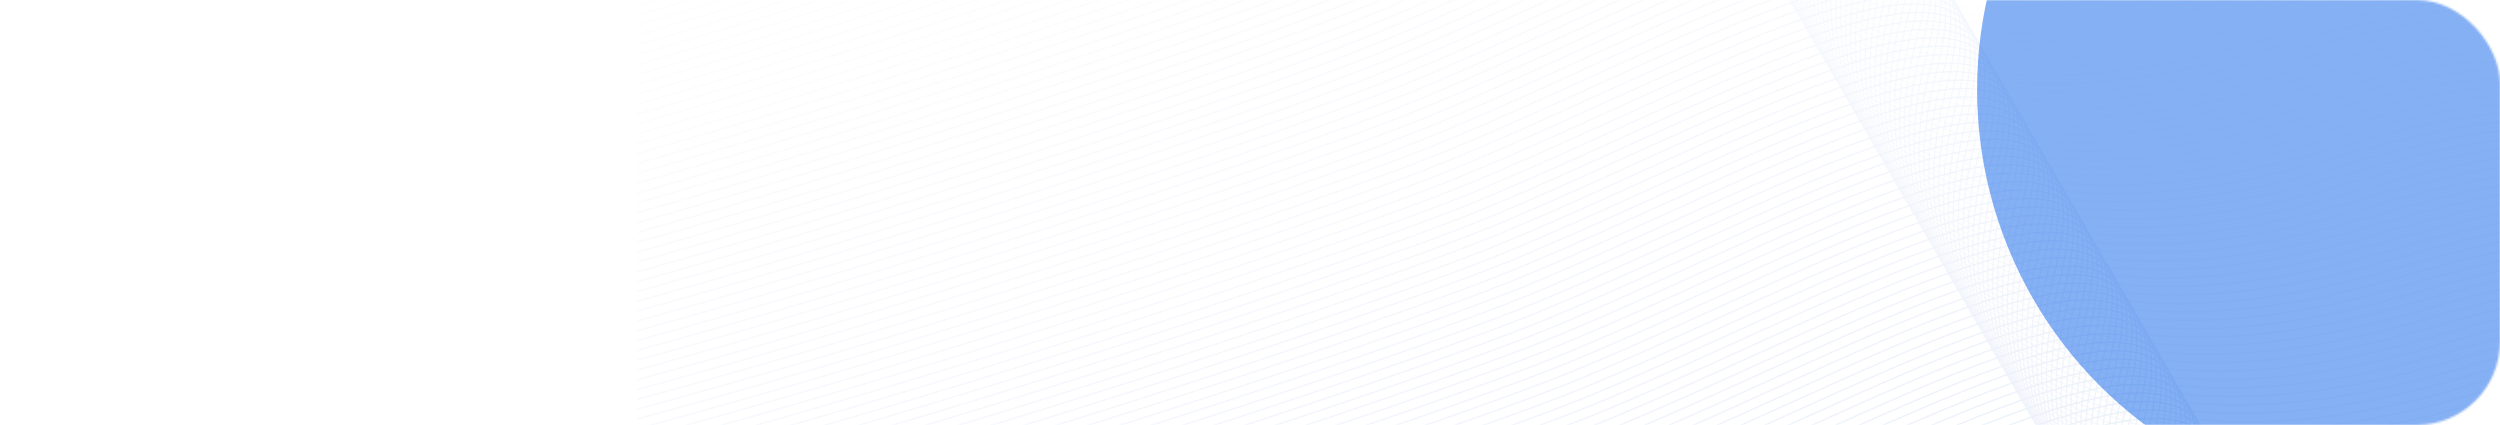 <?xml version="1.0" encoding="UTF-8"?> <svg xmlns="http://www.w3.org/2000/svg" width="1200" height="204" viewBox="0 0 1200 204" fill="none"> <mask id="mask0_176_179" style="mask-type:alpha" maskUnits="userSpaceOnUse" x="0" y="0" width="1200" height="204"> <rect width="1200" height="204" rx="40" fill="#221E2B"></rect> </mask> <g mask="url(#mask0_176_179)"> <mask id="mask1_176_179" style="mask-type:luminance" maskUnits="userSpaceOnUse" x="306" y="-58" width="1459" height="658"> <path d="M306 -57.249H1764.91V599.713H306V-57.249Z" fill="white"></path> </mask> <g mask="url(#mask1_176_179)"> <g opacity="0.1"> <path opacity="0.01" d="M1886.3 -96.467C1767.03 -22.394 1546.6 98.834 1619.15 -8.858C1709.85 -143.471 1268.35 -44.224 1163.44 -130.241C1058.53 -216.257 1116.84 -274.249 941.437 -223.132C766.034 -172.016 659.296 -252.226 691.912 -374.847C724.53 -497.467 579.306 -408.274 448.891 -354.329C318.475 -300.384 -643.103 7.627 -93.043 -335.33" stroke="#FEFEFF" stroke-width="0.67"></path> <path opacity="0.013" d="M1888.65 -92.409C1769.37 -18.335 1548.94 102.893 1621.5 -4.799C1712.2 -139.412 1270.7 -40.166 1165.79 -126.183C1060.88 -212.2 1119.19 -270.19 943.787 -219.074C768.384 -167.957 661.646 -248.167 694.263 -370.788C726.879 -493.409 581.655 -404.215 451.239 -350.27C320.825 -296.325 -640.753 11.686 -90.692 -331.272" stroke="#FCFDFE" stroke-width="0.67"></path> <path opacity="0.019" d="M1891.01 -88.349C1771.73 -14.276 1551.3 106.951 1623.86 -0.74C1714.55 -135.352 1273.06 -36.106 1168.15 -122.123C1063.24 -208.14 1121.55 -266.131 946.144 -215.014C770.741 -163.897 664.003 -244.108 696.621 -366.728C729.237 -489.349 584.014 -400.156 453.598 -346.211C323.182 -292.265 -638.396 15.745 -88.335 -327.212" stroke="#FBFCFE" stroke-width="0.67"></path> <path opacity="0.025" d="M1893.36 -84.291C1774.07 -10.216 1553.64 111.011 1626.19 3.319C1716.89 -131.294 1275.4 -32.048 1170.49 -118.065C1065.58 -204.08 1123.89 -262.072 948.486 -210.955C773.082 -159.839 666.345 -240.049 698.961 -362.67C731.579 -485.291 586.355 -396.097 455.939 -342.152C325.524 -288.207 -636.054 19.804 -85.994 -323.154" stroke="#FAFBFE" stroke-width="0.67"></path> <path opacity="0.031" d="M1895.7 -80.233C1776.42 -6.158 1555.99 115.068 1628.55 7.377C1719.25 -127.235 1277.75 -27.989 1172.84 -114.006C1067.93 -200.023 1126.24 -258.013 950.836 -206.897C775.432 -155.78 668.695 -235.992 701.311 -358.611C733.927 -481.232 588.704 -392.038 458.288 -338.093C327.874 -284.148 -633.704 23.862 -83.644 -319.096" stroke="#F9FAFD" stroke-width="0.67"></path> <path opacity="0.038" d="M1898.06 -76.172C1778.78 -2.098 1558.35 119.129 1630.91 11.438C1721.61 -123.175 1280.1 -23.929 1175.2 -109.946C1070.29 -195.963 1128.6 -253.953 953.195 -202.837C777.79 -151.72 671.052 -231.93 703.67 -354.551C736.286 -477.172 591.063 -387.978 460.647 -334.033C330.231 -280.088 -631.345 27.922 -81.285 -315.035" stroke="#F7F9FD" stroke-width="0.67"></path> <path opacity="0.044" d="M1900.41 -72.115C1781.12 1.96 1560.69 123.187 1633.24 15.496C1723.94 -119.118 1282.45 -19.87 1177.54 -105.887C1072.63 -191.904 1130.94 -249.895 955.535 -198.778C780.132 -147.662 673.394 -227.873 706.01 -350.493C738.628 -473.113 593.404 -383.92 462.989 -329.975C332.573 -276.03 -629.005 31.981 -78.945 -310.978" stroke="#F6F8FD" stroke-width="0.67"></path> <path opacity="0.05" d="M1902.77 -68.055C1783.48 6.02 1563.05 127.246 1635.6 19.556C1726.3 -115.057 1284.81 -15.811 1179.9 -101.828C1074.99 -187.845 1133.3 -245.835 957.894 -194.719C782.49 -143.602 675.753 -223.813 708.369 -346.433C740.985 -469.054 595.763 -379.86 465.346 -325.915C334.931 -271.97 -626.646 36.041 -76.586 -306.918" stroke="#F5F7FC" stroke-width="0.67"></path> <path opacity="0.057" d="M1905.11 -63.995C1785.82 10.08 1565.39 131.306 1637.95 23.615C1728.64 -110.999 1287.16 -11.751 1182.25 -97.768C1077.34 -183.785 1135.65 -241.775 960.244 -190.659C784.839 -139.542 678.101 -219.754 710.719 -342.374C743.335 -464.994 598.112 -375.802 467.696 -321.857C337.28 -267.911 -624.296 40.1 -74.236 -302.858" stroke="#F4F6FC" stroke-width="0.67"></path> <path opacity="0.063" d="M1907.46 -59.937C1788.18 14.138 1567.75 135.365 1640.31 27.674C1731 -106.94 1289.5 -7.693 1184.6 -93.71C1079.69 -179.727 1138 -237.717 962.592 -186.6C787.189 -135.484 680.451 -215.695 713.067 -338.315C745.685 -460.936 600.461 -371.742 470.046 -317.797C339.63 -263.852 -621.948 44.159 -71.887 -298.8" stroke="#F2F5FC" stroke-width="0.67"></path> <path opacity="0.069" d="M1909.82 -55.877C1790.53 18.198 1570.1 139.424 1642.65 31.734C1733.35 -102.88 1291.85 -3.633 1186.95 -89.651C1082.04 -175.667 1140.35 -233.657 964.943 -182.541C789.539 -131.425 682.801 -211.636 715.418 -334.256C748.034 -456.877 602.812 -367.683 472.396 -313.738C341.979 -259.793 -619.597 48.217 -69.537 -294.74" stroke="#F1F4FB" stroke-width="0.67"></path> <path opacity="0.075" d="M1912.16 -51.818C1792.87 22.257 1572.44 143.483 1645 35.792C1735.7 -98.822 1294.2 0.426 1189.3 -85.591C1084.39 -171.609 1142.7 -229.598 967.293 -178.483C791.889 -127.367 685.152 -207.578 717.768 -330.199C750.384 -452.818 605.161 -363.626 474.745 -309.681C344.331 -255.733 -617.248 52.277 -67.187 -290.681" stroke="#F0F3FB" stroke-width="0.67"></path> <path opacity="0.082" d="M1914.51 -47.76C1795.23 26.315 1574.79 147.541 1647.35 39.851C1738.04 -94.763 1296.55 4.483 1191.65 -81.534C1086.74 -167.55 1145.05 -225.54 969.642 -174.425C794.238 -123.308 687.5 -203.518 720.118 -326.139C752.734 -448.76 607.511 -359.566 477.095 -305.621C346.679 -251.676 -614.897 56.334 -64.838 -286.623" stroke="#EEF2FB" stroke-width="0.67"></path> <path opacity="0.088" d="M1916.87 -43.7C1797.58 30.375 1577.15 151.602 1649.71 43.911C1740.4 -90.703 1298.91 8.544 1194.01 -77.474C1089.1 -163.49 1147.4 -221.48 972 -170.363C796.597 -119.248 689.859 -199.458 722.475 -322.079C755.093 -444.7 609.869 -355.506 479.454 -301.561C349.038 -247.616 -612.54 60.396 -62.48 -282.563" stroke="#EDF1FA" stroke-width="0.67"></path> <path opacity="0.094" d="M1919.22 -39.641C1799.94 34.434 1579.51 155.66 1652.06 47.969C1742.76 -86.644 1301.26 12.603 1196.35 -73.415C1091.45 -159.431 1149.75 -217.421 974.35 -166.306C798.947 -115.189 692.209 -195.4 724.825 -318.02C757.442 -440.641 612.218 -351.448 481.802 -297.503C351.388 -243.557 -610.19 64.453 -60.129 -278.504" stroke="#ECF0FA" stroke-width="0.67"></path> <path opacity="0.101" d="M1921.57 -35.582C1802.28 38.493 1581.85 159.72 1654.41 52.029C1745.11 -82.585 1303.61 16.661 1198.7 -69.356C1093.8 -155.371 1152.1 -213.362 976.699 -162.246C801.295 -111.13 694.558 -191.34 727.175 -313.961C759.792 -436.582 614.568 -347.388 484.152 -293.443C353.737 -239.498 -607.84 68.513 -57.781 -274.445" stroke="#EBF0FA" stroke-width="0.67"></path> <path opacity="0.107" d="M1923.92 -31.523C1804.63 42.552 1584.2 163.778 1656.76 56.086C1747.45 -78.526 1305.96 20.72 1201.05 -65.297C1096.15 -151.313 1154.45 -209.304 979.049 -158.188C803.646 -107.071 696.908 -187.282 729.524 -309.902C762.142 -432.523 616.918 -343.329 486.503 -289.384C356.087 -235.439 -605.491 72.571 -55.431 -270.386" stroke="#E9EFF9" stroke-width="0.67"></path> <path opacity="0.113" d="M1926.27 -27.463C1806.99 46.61 1586.56 167.838 1659.12 60.146C1749.8 -74.467 1308.31 24.78 1203.4 -61.237C1098.5 -147.254 1156.8 -205.245 981.399 -154.128C805.996 -103.012 699.258 -183.222 731.874 -305.843C764.491 -428.463 619.268 -339.27 488.851 -285.325C358.437 -231.38 -603.141 76.631 -53.081 -266.326" stroke="#E8EEF9" stroke-width="0.67"></path> <path opacity="0.119" d="M1928.61 -23.404C1809.33 50.67 1588.91 171.897 1661.46 64.206C1752.16 -70.408 1310.66 28.839 1205.75 -57.176C1100.85 -143.193 1159.15 -201.184 983.749 -150.067C808.344 -98.951 701.607 -179.162 734.225 -301.782C766.841 -424.402 621.617 -335.209 491.202 -281.264C360.786 -227.319 -600.791 80.692 -50.73 -262.267" stroke="#E7EDF9" stroke-width="0.67"></path> <path opacity="0.126" d="M1930.97 -19.345C1811.68 54.729 1591.25 175.955 1663.81 68.265C1754.5 -66.348 1313.01 32.898 1208.1 -53.119C1103.19 -139.136 1161.5 -197.126 986.098 -146.01C810.694 -94.893 703.957 -175.103 736.574 -297.724C769.191 -420.345 623.967 -331.151 493.551 -277.206C363.136 -223.261 -598.442 84.749 -48.382 -258.208" stroke="#E5ECF8" stroke-width="0.67"></path> <path opacity="0.132" d="M1933.33 -15.286C1814.04 58.787 1593.61 180.014 1666.17 72.323C1756.86 -62.289 1315.37 36.957 1210.46 -49.06C1105.55 -135.077 1163.86 -193.068 988.456 -141.951C813.053 -90.835 706.315 -171.046 738.932 -293.665C771.548 -416.286 626.326 -327.093 495.91 -273.148C365.493 -219.202 -596.083 88.808 -46.023 -254.15" stroke="#E4EBF8" stroke-width="0.67"></path> <path opacity="0.138" d="M1935.68 -11.228C1816.39 62.846 1595.96 184.074 1668.51 76.382C1759.21 -58.231 1317.72 41.015 1212.81 -45.002C1107.9 -131.017 1166.21 -189.009 990.807 -137.892C815.403 -86.776 708.666 -166.986 741.282 -289.607C773.898 -412.228 628.675 -323.034 498.259 -269.089C367.845 -215.144 -593.733 92.867 -43.673 -250.091" stroke="#E3EAF8" stroke-width="0.67"></path> <path opacity="0.145" d="M1938.01 -7.169C1818.73 66.906 1598.3 188.132 1670.86 80.441C1761.56 -54.172 1320.06 45.075 1215.15 -40.942C1110.24 -126.96 1168.55 -184.949 993.147 -133.834C817.744 -82.716 711.006 -162.928 743.624 -285.547C776.24 -408.168 631.016 -318.974 500.601 -265.029C370.185 -211.084 -591.392 96.926 -41.333 -246.032" stroke="#E2E9F7" stroke-width="0.67"></path> <path opacity="0.151" d="M1940.37 -3.111C1821.09 70.964 1600.66 192.191 1673.22 84.5C1763.91 -50.113 1322.42 49.134 1217.51 -36.883C1112.6 -122.9 1170.91 -180.891 995.506 -129.774C820.102 -78.658 713.364 -158.868 745.981 -281.489C778.598 -404.109 633.375 -314.916 502.959 -260.971C372.543 -207.026 -589.035 100.985 -38.974 -241.974" stroke="#E0E8F7" stroke-width="0.67"></path> <path opacity="0.157" d="M1942.73 0.949C1823.44 75.024 1603.01 196.25 1675.56 88.56C1766.26 -46.054 1324.77 53.193 1219.86 -32.824C1114.95 -118.841 1173.26 -176.832 997.856 -125.715C822.452 -74.598 715.714 -154.809 748.331 -277.43C780.947 -400.05 635.724 -310.857 505.308 -256.911C374.893 -202.966 -586.685 105.045 -36.624 -237.914" stroke="#DFE7F7" stroke-width="0.67"></path> <path opacity="0.164" d="M1945.06 5.009C1825.78 79.084 1605.35 200.31 1677.91 92.619C1768.61 -41.995 1327.11 57.253 1222.2 -28.764C1117.29 -114.781 1175.6 -172.773 1000.2 -121.655C824.792 -70.538 718.055 -150.75 750.672 -273.371C783.289 -395.99 638.065 -306.798 507.649 -252.853C377.234 -198.908 -584.343 109.104 -34.283 -233.854" stroke="#DEE6F6" stroke-width="0.67"></path> <path opacity="0.17" d="M1947.43 9.067C1828.14 83.142 1607.71 204.369 1680.27 96.678C1770.97 -37.936 1329.47 61.312 1224.57 -24.706C1119.66 -110.723 1177.97 -168.714 1002.56 -117.596C827.159 -66.48 720.422 -146.691 753.038 -269.312C785.656 -391.932 640.432 -302.739 510.017 -248.794C379.601 -194.849 -581.977 113.163 -31.917 -229.796" stroke="#DDE5F6" stroke-width="0.67"></path> <path opacity="0.176" d="M1949.78 13.126C1830.5 87.201 1610.07 208.427 1682.63 100.736C1773.32 -33.877 1331.82 65.369 1226.92 -20.647C1122.01 -106.664 1180.32 -164.655 1004.91 -113.538C829.509 -62.421 722.772 -142.633 755.388 -265.253C788.005 -387.873 642.782 -298.681 512.365 -244.734C381.951 -190.789 -579.627 117.221 -29.567 -225.737" stroke="#DBE4F6" stroke-width="0.67"></path> <path opacity="0.182" d="M1952.13 17.185C1832.84 91.26 1612.41 212.486 1684.96 104.795C1775.66 -29.819 1334.17 69.428 1229.26 -16.589C1124.35 -102.605 1182.66 -160.595 1007.25 -109.479C831.85 -58.364 725.112 -138.574 757.73 -261.196C790.346 -383.816 645.123 -294.623 514.707 -240.678C384.291 -186.731 -577.286 121.279 -27.225 -221.678" stroke="#DAE3F6" stroke-width="0.67"></path> <path opacity="0.189" d="M1954.48 21.245C1835.19 95.319 1614.76 216.546 1687.32 108.855C1778.02 -25.759 1336.52 73.487 1231.62 -12.528C1126.71 -98.546 1185.02 -156.537 1009.61 -105.419C834.208 -54.303 727.471 -134.515 760.087 -257.136C792.705 -379.756 647.481 -290.563 517.065 -236.618C386.65 -182.673 -574.928 125.339 -24.868 -217.62" stroke="#D9E2F5" stroke-width="0.67"></path> <path opacity="0.195" d="M1956.83 25.304C1837.54 99.379 1617.11 220.605 1689.67 112.914C1780.36 -21.699 1338.87 77.547 1233.97 -8.47C1129.06 -94.486 1187.37 -152.477 1011.96 -101.361C836.558 -50.244 729.821 -130.454 762.437 -253.075C795.054 -375.696 649.831 -286.502 519.414 -232.557C389 -178.612 -572.578 129.398 -22.518 -213.559" stroke="#D7E1F5" stroke-width="0.67"></path> <path opacity="0.201" d="M1959.18 29.363C1839.9 103.438 1619.47 224.664 1692.03 116.973C1782.72 -17.641 1341.22 81.606 1236.32 -4.411C1131.41 -90.427 1189.72 -148.417 1014.31 -97.302C838.908 -46.186 732.171 -126.396 764.787 -249.017C797.403 -371.637 652.18 -282.444 521.764 -228.499C391.35 -174.554 -570.228 133.457 -20.168 -209.5" stroke="#D6E0F5" stroke-width="0.67"></path> <path opacity="0.208" d="M1961.54 33.422C1842.25 107.496 1621.82 228.724 1694.37 121.032C1785.07 -13.581 1343.57 85.665 1238.67 -0.352C1133.76 -86.369 1192.07 -144.359 1016.66 -93.243C841.257 -42.126 734.52 -122.336 767.136 -244.957C799.754 -367.578 654.53 -278.384 524.114 -224.439C393.699 -170.494 -567.879 137.517 -17.819 -205.441" stroke="#D5DFF4" stroke-width="0.67"></path> <path opacity="0.214" d="M1963.89 37.481C1844.6 111.556 1624.17 232.782 1696.73 125.092C1787.43 -9.522 1345.93 89.724 1241.02 3.707C1136.12 -82.309 1194.42 -140.299 1019.02 -89.184C843.616 -38.067 736.878 -118.278 769.495 -240.898C802.111 -363.519 656.889 -274.326 526.473 -220.38C396.056 -166.435 -565.521 141.575 -15.46 -201.382" stroke="#D4DEF4" stroke-width="0.67"></path> <path opacity="0.22" d="M1966.24 41.54C1846.95 115.615 1626.52 236.841 1699.08 129.15C1789.77 -5.464 1348.28 93.784 1243.37 7.767C1138.47 -78.25 1196.77 -136.24 1021.37 -85.124C845.966 -34.007 739.229 -114.219 771.845 -236.838C804.461 -359.459 659.238 -270.265 528.822 -216.32C398.407 -162.377 -563.171 145.635 -13.11 -197.323" stroke="#D2DDF4" stroke-width="0.67"></path> <path opacity="0.226" d="M1968.58 45.599C1849.3 119.673 1628.87 240.901 1701.42 133.209C1792.12 -1.404 1350.62 97.843 1245.72 11.826C1140.81 -74.192 1199.11 -132.182 1023.71 -81.065C848.306 -29.949 741.569 -110.159 774.186 -232.78C806.803 -355.4 661.579 -266.207 531.163 -212.262C400.748 -158.317 -560.829 149.694 -10.768 -193.263" stroke="#D1DCF3" stroke-width="0.67"></path> <path opacity="0.233" d="M1970.93 49.658C1851.66 123.732 1631.23 244.958 1703.78 137.268C1794.48 2.655 1352.98 101.901 1248.07 15.884C1143.17 -70.133 1201.47 -128.123 1026.07 -77.007C850.665 -25.89 743.927 -106.1 776.544 -228.721C809.161 -351.342 663.938 -262.148 533.522 -208.203C403.106 -154.259 -558.472 153.752 -8.411 -189.205" stroke="#D0DBF3" stroke-width="0.67"></path> <path opacity="0.239" d="M1973.29 53.716C1854 127.791 1633.57 249.018 1706.13 141.327C1796.82 6.713 1355.33 105.961 1250.42 19.944C1145.52 -66.073 1203.82 -124.064 1028.42 -72.947C853.015 -21.831 746.277 -102.042 778.894 -224.662C811.51 -347.282 666.286 -258.089 535.871 -204.144C405.456 -150.2 -556.121 157.812 -6.061 -185.146" stroke="#CEDAF3" stroke-width="0.67"></path> <path opacity="0.245" d="M1975.63 57.775C1856.35 131.85 1635.92 253.076 1708.47 145.386C1799.17 10.772 1357.67 110.019 1252.76 24.002C1147.86 -62.015 1206.16 -120.005 1030.76 -68.888C855.355 -17.772 748.618 -97.982 781.235 -220.603C813.852 -343.224 668.628 -254.03 538.212 -200.085C407.796 -146.141 -553.78 161.871 -3.72 -181.088" stroke="#CDD9F2" stroke-width="0.67"></path> <path opacity="0.252" d="M1977.99 61.835C1858.71 135.909 1638.28 257.136 1710.83 149.445C1801.53 14.831 1360.03 114.079 1255.12 28.062C1150.21 -57.955 1208.52 -115.945 1033.12 -64.829C857.714 -13.712 750.976 -93.924 783.593 -216.543C816.21 -339.164 670.987 -249.971 540.571 -196.025C410.155 -142.082 -551.423 165.93 -1.362 -177.028" stroke="#CCD8F2" stroke-width="0.67"></path> <path opacity="0.258" d="M1980.34 65.893C1861.07 139.968 1640.64 261.195 1713.19 153.504C1803.88 18.89 1362.39 118.136 1257.48 32.12C1152.57 -53.897 1210.88 -111.887 1035.48 -60.77C860.072 -9.654 753.335 -89.867 785.951 -212.485C818.568 -335.106 673.345 -245.912 542.928 -191.967C412.514 -138.023 -549.064 169.989 0.996 -172.97" stroke="#CBD7F2" stroke-width="0.67"></path> <path opacity="0.264" d="M1982.69 69.953C1863.4 144.028 1642.97 265.255 1715.53 157.564C1806.22 22.95 1364.73 122.196 1259.82 36.181C1154.91 -49.836 1213.22 -107.828 1037.82 -56.71C862.413 -5.594 755.676 -85.805 788.293 -208.426C820.909 -331.045 675.686 -241.853 545.27 -187.907C414.855 -133.963 -546.723 174.049 3.338 -168.91" stroke="#C9D6F1" stroke-width="0.67"></path> <path opacity="0.27" d="M1985.04 74.013C1865.75 148.088 1645.32 269.314 1717.87 161.624C1808.57 27.01 1367.08 126.256 1262.17 40.24C1157.26 -45.777 1215.57 -103.768 1040.17 -52.651C864.763 -1.534 758.025 -81.745 790.642 -204.366C823.259 -326.986 678.036 -237.793 547.62 -183.848C417.204 -129.902 -544.374 178.109 5.687 -164.85" stroke="#C8D5F1" stroke-width="0.67"></path> <path opacity="0.277" d="M1987.39 78.071C1868.1 152.146 1647.68 273.373 1720.23 165.682C1810.93 31.068 1369.44 130.314 1264.53 44.299C1159.62 -41.718 1217.93 -99.71 1042.52 -48.592C867.121 2.524 760.384 -77.688 793 -200.309C825.616 -322.929 680.394 -233.736 549.978 -179.791C419.561 -125.845 -542.015 182.167 8.045 -160.792" stroke="#C7D4F1" stroke-width="0.67"></path> <path opacity="0.283" d="M1989.73 82.131C1870.45 156.206 1650.02 277.433 1722.58 169.742C1813.27 35.128 1371.78 134.374 1266.87 48.357C1161.96 -37.659 1220.27 -95.649 1044.87 -44.534C869.463 6.583 762.725 -73.627 795.342 -196.248C827.958 -318.869 682.734 -229.675 552.319 -175.73C421.904 -121.785 -539.673 186.228 10.387 -156.73" stroke="#C6D3F0" stroke-width="0.67"></path> <path opacity="0.289" d="M1992.09 86.19C1872.81 160.265 1652.38 281.491 1724.94 173.8C1815.63 39.187 1374.14 138.433 1269.23 52.417C1164.32 -33.6 1222.63 -91.591 1047.22 -40.474C871.82 10.643 765.083 -69.569 797.7 -192.189C830.317 -314.809 685.093 -225.617 554.678 -171.672C424.262 -117.725 -537.316 190.287 12.744 -152.672" stroke="#C4D2F0" stroke-width="0.67"></path> <path opacity="0.296" d="M1994.45 90.25C1875.16 164.325 1654.73 285.551 1727.28 177.861C1817.98 43.247 1376.49 142.493 1271.58 56.476C1166.67 -29.54 1224.98 -87.53 1049.57 -36.415C874.17 14.702 767.433 -65.509 800.049 -188.129C832.667 -310.75 687.443 -221.557 557.027 -167.611C426.611 -113.666 -534.966 194.344 15.094 -148.613" stroke="#C3D1F0" stroke-width="0.67"></path> <path opacity="0.302" d="M1996.8 94.309C1877.51 168.384 1657.09 289.611 1729.64 181.919C1820.34 47.306 1378.84 146.552 1273.94 60.535C1169.03 -25.482 1227.34 -83.472 1051.93 -32.355C876.529 18.761 769.791 -61.449 802.408 -184.07C835.024 -306.69 689.801 -217.497 559.385 -163.552C428.969 -109.607 -532.607 198.404 17.453 -144.553" stroke="#C2D1EF" stroke-width="0.67"></path> <path opacity="0.308" d="M1999.14 98.368C1879.86 172.442 1659.43 293.669 1731.99 185.978C1822.68 51.365 1381.18 150.611 1276.28 64.594C1171.37 -21.423 1229.68 -79.413 1054.27 -28.297C878.869 22.82 772.132 -57.39 804.749 -180.011C837.366 -302.632 692.142 -213.438 561.726 -159.493C431.311 -105.548 -530.266 202.462 19.793 -140.495" stroke="#C0D0EF" stroke-width="0.67"></path> <path opacity="0.314" d="M2001.5 102.428C1882.21 176.501 1661.78 297.728 1734.33 190.037C1825.03 55.424 1383.53 154.671 1278.63 68.654C1173.72 -17.363 1232.03 -75.354 1056.62 -24.237C881.219 26.879 774.482 -53.331 807.098 -175.952C839.716 -298.572 694.492 -209.379 564.076 -155.434C433.661 -101.49 -527.917 206.521 22.143 -136.438" stroke="#BFCFEF" stroke-width="0.67"></path> <path opacity="0.321" d="M2003.86 106.486C1884.57 180.56 1664.14 301.786 1736.69 194.096C1827.39 59.482 1385.89 158.729 1280.99 72.712C1176.08 -13.305 1234.39 -71.295 1058.98 -20.178C883.578 30.938 776.84 -49.272 809.457 -171.893C842.073 -294.514 696.851 -205.32 566.434 -151.375C436.018 -97.431 -525.559 210.581 24.502 -132.378" stroke="#BECEEE" stroke-width="0.67"></path> <path opacity="0.327" d="M2006.19 110.545C1886.91 184.62 1666.47 305.846 1739.03 198.156C1829.72 63.542 1388.23 162.788 1283.33 76.771C1178.42 -9.245 1236.73 -67.235 1061.32 -16.119C885.918 34.996 779.181 -45.214 811.798 -167.834C844.415 -290.455 699.191 -201.262 568.775 -147.316C438.36 -93.37 -523.217 214.639 26.843 -128.318" stroke="#BDCDEE" stroke-width="0.67"></path> <path opacity="0.333" d="M2008.55 114.605C1889.27 188.679 1668.83 309.906 1741.39 202.214C1832.08 67.602 1390.59 166.848 1285.69 80.831C1180.78 -5.186 1239.08 -63.176 1063.68 -12.06C888.277 39.057 781.539 -41.154 814.156 -163.774C846.773 -286.395 701.55 -197.202 571.134 -143.256C440.718 -89.311 -520.86 218.699 29.201 -124.259" stroke="#BBCCEE" stroke-width="0.67"></path> <path opacity="0.34" d="M2010.9 118.663C1891.62 192.738 1671.19 313.965 1743.74 206.274C1834.44 71.66 1392.94 170.906 1288.03 84.889C1183.13 -1.126 1241.43 -59.118 1066.03 -8.001C890.627 43.115 783.889 -37.095 816.505 -159.716C849.122 -282.336 703.899 -193.143 573.484 -139.198C443.067 -85.253 -518.51 222.758 31.551 -120.199" stroke="#BACBED" stroke-width="0.67"></path> <path opacity="0.346" d="M2013.25 122.722C1893.96 196.797 1673.53 318.023 1746.09 210.333C1836.79 75.719 1395.29 174.966 1290.38 88.949C1185.48 2.932 1243.78 -55.058 1068.38 -3.942C892.977 47.175 786.239 -33.037 818.856 -155.656C851.472 -278.277 706.248 -189.083 575.833 -135.138C445.417 -81.194 -516.159 226.817 33.901 -116.141" stroke="#B9CAED" stroke-width="0.67"></path> <path opacity="0.352" d="M2015.6 126.781C1896.31 200.855 1675.88 322.083 1748.44 214.391C1839.13 79.778 1397.64 179.024 1292.73 93.007C1187.83 6.99 1246.13 -51 1070.73 0.117C895.326 51.234 788.588 -28.976 821.206 -151.597C853.822 -274.217 708.599 -185.024 578.183 -131.079C447.767 -77.135 -513.811 230.876 36.25 -112.082" stroke="#B8C9ED" stroke-width="0.67"></path> <path opacity="0.358" d="M2017.95 130.84C1898.67 204.915 1678.24 326.141 1750.8 218.451C1841.49 83.837 1399.99 183.083 1295.08 97.067C1190.18 11.05 1248.48 -46.94 1073.08 4.176C897.676 55.293 790.938 -24.919 823.555 -147.538C856.172 -270.159 710.949 -180.965 580.533 -127.02C450.117 -73.076 -511.461 234.936 38.6 -108.023" stroke="#B6C8EC" stroke-width="0.67"></path> <path opacity="0.365" d="M2020.29 134.9C1901.02 208.973 1680.59 330.2 1753.14 222.509C1843.84 87.897 1402.34 187.143 1297.43 101.126C1192.53 15.109 1250.83 -42.882 1075.43 8.235C900.026 59.352 793.288 -20.86 825.905 -143.479C858.521 -266.1 713.297 -176.907 582.882 -122.962C452.466 -69.018 -509.111 238.994 40.95 -103.964" stroke="#B5C7EC" stroke-width="0.67"></path> <path opacity="0.371" d="M2022.65 138.959C1903.37 213.034 1682.94 334.26 1755.5 226.57C1846.2 91.956 1404.7 191.202 1299.79 105.186C1194.88 19.169 1253.19 -38.822 1077.79 12.295C902.383 63.412 795.646 -16.8 828.263 -139.42C860.88 -262.04 715.656 -172.848 585.24 -118.901C454.825 -64.957 -506.752 243.054 43.309 -99.904" stroke="#B4C6EC" stroke-width="0.67"></path> <path opacity="0.377" d="M2025.01 143.017C1905.72 217.092 1685.29 338.319 1757.85 230.628C1848.54 96.014 1407.05 195.261 1302.14 109.244C1197.23 23.227 1255.54 -34.763 1080.14 16.354C904.733 67.47 797.996 -12.741 830.612 -135.361C863.23 -257.982 718.006 -168.788 587.59 -114.843C457.175 -60.899 -504.403 247.113 45.657 -95.846" stroke="#B2C5EB" stroke-width="0.67"></path> <path opacity="0.384" d="M2027.36 147.076C1908.07 221.151 1687.64 342.377 1760.19 234.687C1850.89 100.073 1409.4 199.319 1304.49 113.303C1199.58 27.286 1257.89 -30.704 1082.49 20.412C907.083 71.528 800.346 -8.683 832.962 -131.303C865.579 -253.924 720.355 -164.732 589.939 -110.785C459.524 -56.84 -502.053 251.17 48.007 -91.788" stroke="#B1C4EB" stroke-width="0.67"></path> <path opacity="0.39" d="M2029.7 151.135C1910.42 225.21 1690 346.437 1762.55 238.746C1853.25 104.132 1411.75 203.378 1306.84 117.362C1201.93 31.346 1260.24 -26.646 1084.84 24.472C909.432 75.588 802.695 -4.623 835.312 -127.243C867.929 -249.863 722.705 -160.671 592.289 -106.726C461.874 -52.779 -499.703 255.232 50.358 -87.726" stroke="#B0C3EB" stroke-width="0.67"></path> <path opacity="0.396" d="M2032.05 155.194C1912.77 229.269 1692.34 350.496 1764.9 242.805C1855.59 108.191 1414.1 207.437 1309.19 121.421C1204.28 35.404 1262.59 -22.587 1087.19 28.531C911.782 79.647 805.045 -0.564 837.661 -123.185C870.279 -245.805 725.055 -156.612 594.639 -102.667C464.224 -48.721 -497.354 259.29 52.706 -83.669" stroke="#AFC2EA" stroke-width="0.67"></path> <path opacity="0.403" d="M1767.24 246.864C1857.94 112.251 1416.45 211.497 1311.54 125.48C1206.63 39.464 1264.94 -18.526 1089.54 32.589C914.132 83.706 807.395 3.495 840.011 -119.125C872.627 -241.746 727.405 -152.553 596.988 -98.608C466.572 -44.662 -495.004 263.348 55.056 -79.609" stroke="#ADC1EA" stroke-width="0.67"></path> <path opacity="0.409" d="M1769.59 250.925C1860.29 116.311 1418.8 215.557 1313.89 129.541C1208.98 43.524 1267.29 -14.467 1091.89 36.65C916.482 87.767 809.745 7.555 842.361 -115.065C874.977 -237.685 729.754 -148.493 599.338 -94.547C468.922 -40.602 -492.654 267.409 57.406 -75.549" stroke="#ACC0EA" stroke-width="0.67"></path> <path opacity="0.415" d="M1771.95 254.981C1862.65 120.369 1421.15 219.615 1316.25 133.598C1211.34 47.582 1269.65 -10.409 1094.24 40.707C918.84 91.824 812.102 11.614 844.72 -111.007C877.336 -233.628 732.113 -144.434 601.697 -90.489C471.281 -36.543 -490.297 271.466 59.764 -71.491" stroke="#ABBFE9" stroke-width="0.67"></path> <path opacity="0.421" d="M1774.31 259.043C1865 124.429 1423.5 223.675 1318.6 137.658C1213.69 51.642 1272 -6.348 1096.59 44.769C921.19 95.884 814.452 15.674 847.069 -106.947C879.685 -229.568 734.463 -140.374 604.047 -86.429C473.63 -32.484 -487.947 275.526 62.114 -67.431" stroke="#A9BEE9" stroke-width="0.67"></path> <path opacity="0.428" d="M1776.66 263.1C1867.35 128.487 1425.85 227.734 1320.95 141.717C1216.04 55.7 1274.35 -2.291 1098.94 48.826C923.54 99.942 816.802 19.732 849.419 -102.889C882.035 -225.509 736.811 -136.316 606.396 -82.371C475.98 -28.426 -485.597 279.585 64.464 -63.372" stroke="#A8BDE9" stroke-width="0.67"></path> <path opacity="0.434" d="M1779 267.16C1869.7 132.546 1428.2 231.792 1323.3 145.775C1218.39 59.759 1276.7 1.769 1101.29 52.884C925.889 104.001 819.151 23.791 851.769 -98.83C884.385 -221.451 739.161 -132.257 608.746 -78.312C478.33 -24.367 -483.247 283.644 66.814 -59.314" stroke="#A7BCE8" stroke-width="0.67"></path> <path opacity="0.44" d="M1781.35 271.218C1872.04 136.604 1430.55 235.852 1325.65 149.835C1220.74 63.818 1279.05 5.827 1103.64 56.944C928.239 108.061 821.501 27.849 854.118 -94.77C886.735 -217.391 741.512 -128.198 611.096 -74.252C480.68 -20.309 -480.898 287.703 69.163 -55.255" stroke="#A6BBE8" stroke-width="0.67"></path> <path opacity="0.447" d="M1783.69 275.277C1874.39 140.664 1432.9 239.91 1327.99 153.893C1223.08 67.876 1281.39 9.886 1105.98 61.003C930.58 112.119 823.843 31.909 856.459 -90.712C889.075 -213.333 743.853 -124.139 613.436 -70.194C483.02 -16.249 -478.556 291.762 71.504 -51.196" stroke="#A4BAE8" stroke-width="0.67"></path> <path opacity="0.453" d="M1786.05 279.337C1876.75 144.723 1435.25 243.97 1330.35 157.953C1225.44 71.936 1283.75 13.946 1108.34 65.063C932.938 116.179 826.2 35.968 858.818 -86.652C891.434 -209.273 746.21 -120.079 615.795 -66.134C485.379 -12.19 -476.198 295.822 73.863 -47.137" stroke="#A3B9E7" stroke-width="0.67"></path> <path opacity="0.459" d="M1788.41 283.395C1879.11 148.782 1437.61 248.029 1332.7 162.012C1227.8 75.995 1286.1 18.004 1110.7 69.121C935.296 120.237 828.558 40.027 861.175 -82.594C893.792 -205.214 748.569 -116.021 618.153 -62.076C487.737 -8.132 -473.84 299.88 76.22 -43.077" stroke="#A2B8E7" stroke-width="0.67"></path> <path opacity="0.465" d="M1790.76 287.455C1881.44 152.841 1439.95 252.089 1335.05 166.072C1230.14 80.055 1288.45 22.064 1113.04 73.181C937.638 124.297 830.9 44.086 863.517 -78.534C896.133 -201.154 750.911 -111.961 620.495 -58.016C490.078 -4.072 -471.499 303.94 78.562 -39.019" stroke="#A1B7E7" stroke-width="0.67"></path> <path opacity="0.472" d="M1793.1 291.514C1883.8 156.9 1442.31 256.147 1337.4 170.13C1232.5 84.113 1290.8 26.123 1115.4 77.239C939.995 128.356 833.259 48.145 865.875 -74.475C898.492 -197.096 753.268 -107.902 622.852 -53.957C492.437 -0.013 -469.14 307.997 80.92 -34.961" stroke="#9FB6E6" stroke-width="0.67"></path> <path opacity="0.478" d="M1795.46 295.572C1886.16 160.958 1444.66 260.205 1339.75 174.189C1234.85 88.172 1293.15 30.181 1117.75 81.298C942.346 132.415 835.608 52.203 868.225 -70.416C900.842 -193.037 755.619 -103.844 625.203 -49.898C494.787 4.045 -466.791 312.057 83.27 -30.901" stroke="#9EB5E6" stroke-width="0.67"></path> <path opacity="0.484" d="M1797.81 299.632C1888.5 165.018 1447.01 264.264 1342.1 178.249C1237.2 92.232 1295.5 34.24 1120.1 85.358C944.695 136.474 837.958 56.263 870.574 -66.358C903.192 -188.977 757.968 -99.784 627.552 -45.839C497.135 8.105 -464.441 316.117 85.619 -26.841" stroke="#9DB4E6" stroke-width="0.67"></path> <path opacity="0.491" d="M1800.16 303.691C1890.85 169.077 1449.36 268.323 1344.45 182.307C1239.55 96.29 1297.85 38.299 1122.45 89.416C947.046 140.533 840.308 60.321 872.924 -62.299C905.541 -184.919 760.317 -95.727 629.901 -41.78C499.486 12.164 -462.091 320.175 87.97 -22.783" stroke="#9BB3E5" stroke-width="0.67"></path> <path opacity="0.497" d="M1802.51 307.75C1893.21 173.136 1451.72 272.383 1346.81 186.367C1241.9 100.35 1300.21 42.358 1124.81 93.476C949.402 144.592 842.665 64.381 875.282 -58.24C907.899 -180.859 762.675 -91.667 632.259 -37.722C501.844 16.223 -459.734 324.235 90.326 -18.723" stroke="#9AB2E5" stroke-width="0.67"></path> <path opacity="0.503" d="M1804.87 311.809C1895.57 177.195 1454.07 276.441 1349.16 190.424C1244.25 104.408 1302.56 46.418 1127.16 97.535C951.753 148.65 845.015 68.44 877.632 -54.181C910.249 -176.802 765.026 -87.608 634.61 -33.663C504.194 20.282 -457.384 328.294 92.677 -14.665" stroke="#99B2E5" stroke-width="0.67"></path> <path opacity="0.509" d="M1807.21 315.869C1897.9 181.255 1456.41 280.501 1351.5 194.485C1246.59 108.468 1304.9 50.477 1129.5 101.595C954.094 152.711 847.356 72.5 879.973 -50.121C912.589 -172.742 767.367 -83.548 636.95 -29.603C506.534 24.343 -455.042 332.354 95.018 -10.605" stroke="#98B1E5" stroke-width="0.67"></path> <path opacity="0.516" d="M1809.57 319.928C1900.26 185.315 1458.77 284.561 1353.86 198.544C1248.95 112.528 1307.26 54.538 1131.86 105.653C956.451 156.769 849.714 76.559 882.331 -46.061C914.948 -168.682 769.724 -79.489 639.308 -25.544C508.893 28.402 -452.684 336.412 97.376 -6.545" stroke="#96B0E4" stroke-width="0.67"></path> <path opacity="0.522" d="M1811.91 323.987C1902.61 189.373 1461.12 288.619 1356.21 202.604C1251.3 116.587 1309.61 58.595 1134.21 109.713C958.802 160.828 852.064 80.618 884.681 -42.003C917.298 -164.624 772.075 -75.43 641.659 -21.485C511.243 32.46 -450.334 340.472 99.726 -2.487" stroke="#95AFE4" stroke-width="0.67"></path> <path opacity="0.528" d="M1814.26 328.044C1904.95 193.432 1463.46 292.678 1358.55 206.661C1253.64 120.645 1311.95 62.654 1136.55 113.77C961.143 164.887 854.406 84.677 887.022 -37.944C919.638 -160.565 774.416 -71.371 643.999 -17.426C513.583 36.519 -447.993 344.529 102.067 1.572" stroke="#94AEE4" stroke-width="0.67"></path> <path opacity="0.535" d="M1816.62 332.104C1907.31 197.49 1465.82 296.737 1360.91 210.72C1256 124.704 1314.31 66.713 1138.91 117.829C963.501 168.945 856.763 88.735 889.381 -33.886C921.997 -156.506 776.774 -67.313 646.358 -13.368C515.942 40.577 -445.635 348.588 104.426 5.631" stroke="#92ADE3" stroke-width="0.67"></path> <path opacity="0.541" d="M1818.98 336.163C1909.67 201.55 1468.17 300.796 1363.27 214.779C1258.36 128.762 1316.67 70.772 1141.26 121.888C965.859 173.005 859.122 92.795 891.738 -29.826C924.356 -152.447 779.132 -63.253 648.716 -9.308C518.301 44.636 -443.277 352.647 106.783 9.69" stroke="#91ACE3" stroke-width="0.67"></path> <path opacity="0.547" d="M1821.31 340.223C1912.01 205.61 1470.52 304.856 1365.61 218.839C1260.7 132.823 1319.01 74.832 1143.6 125.948C968.201 177.065 861.463 96.855 894.08 -25.766C926.696 -148.387 781.474 -59.193 651.058 -5.248C520.641 48.697 -440.936 356.708 109.125 13.75" stroke="#90ABE3" stroke-width="0.67"></path> <path opacity="0.553" d="M1823.67 344.281C1914.36 209.667 1472.87 308.915 1367.96 222.898C1263.05 136.881 1321.36 78.891 1145.95 130.007C970.55 181.124 863.814 100.912 896.43 -21.707C929.046 -144.328 783.823 -55.135 653.407 -1.19C522.991 52.754 -438.585 360.766 111.475 17.808" stroke="#8FAAE2" stroke-width="0.67"></path> <path opacity="0.56" d="M1826.03 348.341C1916.72 213.727 1475.22 312.973 1370.32 226.957C1265.41 140.94 1323.72 82.95 1148.31 134.067C972.908 185.183 866.17 104.972 898.788 -17.648C931.404 -140.269 786.181 -51.075 655.765 2.87C525.349 56.814 -436.229 364.824 113.832 21.866" stroke="#8DA9E2" stroke-width="0.67"></path> <path opacity="0.566" d="M1828.36 352.401C1919.06 217.787 1477.57 317.033 1372.66 231.017C1267.75 145 1326.06 87.01 1150.65 138.126C975.25 189.243 868.512 109.031 901.129 -13.589C933.746 -136.21 788.523 -47.017 658.107 6.93C527.691 60.874 -433.887 368.885 116.174 25.927" stroke="#8CA8E2" stroke-width="0.67"></path> <path opacity="0.572" d="M1830.72 356.459C1921.42 221.845 1479.92 321.093 1375.02 235.076C1270.11 149.059 1328.42 91.068 1153.01 142.185C977.609 193.301 870.871 113.09 903.488 -9.53C936.104 -132.15 790.88 -42.957 660.465 10.988C530.049 64.933 -431.528 372.944 118.533 29.985" stroke="#8BA7E1" stroke-width="0.67"></path> <path opacity="0.579" d="M1833.08 360.519C1923.77 225.905 1482.28 325.151 1377.37 239.135C1272.47 153.118 1330.77 95.128 1155.37 146.245C979.966 197.361 873.228 117.15 905.846 -5.471C938.462 -128.092 793.238 -38.898 662.823 15.047C532.407 68.992 -429.17 377.004 120.89 34.045" stroke="#8AA6E1" stroke-width="0.67"></path> <path opacity="0.585" d="M1835.42 364.578C1926.12 229.964 1484.63 329.21 1379.72 243.194C1274.82 157.177 1333.12 99.187 1157.72 150.303C982.316 201.42 875.578 121.208 908.194 -1.411C940.812 -124.032 795.588 -34.838 665.173 19.107C534.757 73.052 -426.821 381.063 123.24 38.104" stroke="#88A5E1" stroke-width="0.67"></path> <path opacity="0.591" d="M1837.77 368.637C1928.47 234.023 1486.97 333.27 1382.06 247.253C1277.16 161.237 1335.46 103.247 1160.06 154.363C984.657 205.478 877.92 125.268 910.536 2.648C943.153 -119.973 797.929 -30.78 667.513 23.165C537.098 77.112 -424.479 385.121 125.581 42.164" stroke="#87A4E0" stroke-width="0.67"></path> <path opacity="0.597" d="M1840.12 372.696C1930.81 238.082 1489.32 337.328 1384.41 251.311C1279.51 165.296 1337.81 107.305 1162.41 158.421C987.006 209.537 880.268 129.327 912.886 6.706C945.502 -115.915 800.279 -26.721 669.863 27.224C539.447 81.169 -422.129 389.181 127.931 46.222" stroke="#86A3E0" stroke-width="0.67"></path> <path opacity="0.604" d="M1842.48 376.756C1933.17 242.142 1491.68 341.388 1386.77 255.371C1281.87 169.355 1340.17 111.364 1164.77 162.48C989.365 213.597 882.627 133.386 915.244 10.766C947.861 -111.855 802.638 -22.662 672.222 31.284C541.806 85.229 -419.771 393.239 130.289 50.282" stroke="#84A2E0" stroke-width="0.67"></path> <path opacity="0.61" d="M1844.82 380.813C1935.52 246.2 1494.02 345.447 1389.11 259.43C1284.21 173.414 1342.51 115.422 1167.11 166.539C991.706 217.655 884.969 137.445 917.585 14.824C950.202 -107.796 804.979 -18.603 674.562 35.342C544.147 89.287 -417.43 397.298 132.63 54.341" stroke="#83A1DF" stroke-width="0.67"></path> <path opacity="0.616" d="M1847.18 384.874C1937.88 250.26 1496.38 349.506 1391.47 263.489C1286.56 177.473 1344.87 119.483 1169.47 170.598C994.064 221.715 887.326 141.505 919.944 18.884C952.56 -103.737 807.336 -14.543 676.921 39.402C546.505 93.347 -415.072 401.359 134.989 58.4" stroke="#82A0DF" stroke-width="0.67"></path> <path opacity="0.623" d="M1849.54 388.933C1940.24 254.32 1498.74 353.566 1393.83 267.549C1288.92 181.532 1347.23 123.542 1171.83 174.658C996.423 225.775 889.685 145.565 922.301 22.944C954.919 -99.677 809.695 -10.483 679.28 43.462C548.864 97.407 -412.714 405.417 137.347 62.459" stroke="#819FDF" stroke-width="0.67"></path> <path opacity="0.629" d="M1851.87 392.99C1942.57 258.377 1501.08 357.623 1396.17 271.606C1291.26 185.591 1349.57 127.599 1174.17 178.716C998.764 229.832 892.026 149.622 924.643 27.001C957.259 -95.62 812.036 -6.426 681.621 47.519C551.204 101.464 -410.373 409.475 139.688 66.517" stroke="#7F9EDE" stroke-width="0.67"></path> <path opacity="0.635" d="M1854.23 397.05C1944.93 262.436 1503.43 361.683 1398.52 275.666C1293.61 189.649 1351.92 131.659 1176.52 182.776C1001.11 233.892 894.376 153.681 926.992 31.061C959.609 -91.56 814.385 -2.366 683.969 51.579C553.554 105.524 -408.023 413.535 142.037 70.576" stroke="#7E9DDE" stroke-width="0.67"></path> <path opacity="0.642" d="M1856.58 401.108C1947.27 266.496 1505.78 365.742 1400.87 279.725C1295.96 193.708 1354.27 135.718 1178.87 186.834C1003.46 237.951 896.725 157.74 929.343 35.12C961.959 -87.501 816.735 1.693 686.32 55.638C555.904 109.583 -405.674 417.593 144.387 74.636" stroke="#7D9CDE" stroke-width="0.67"></path> <path opacity="0.648" d="M1858.92 405.168C1949.62 270.554 1508.13 369.8 1403.22 283.785C1298.31 197.768 1356.62 139.777 1181.22 190.894C1005.81 242.01 899.074 161.799 931.691 39.178C964.308 -83.442 819.085 5.751 688.669 59.697C558.252 113.642 -403.324 421.653 146.736 78.695" stroke="#7B9BDD" stroke-width="0.67"></path> <path opacity="0.654" d="M1861.27 409.228C1951.97 274.614 1510.48 373.862 1405.57 287.845C1300.66 201.828 1358.97 143.837 1183.57 194.954C1008.16 246.07 901.425 165.86 934.042 43.239C966.658 -79.381 821.434 9.812 691.019 63.757C560.603 117.702 -400.974 425.713 149.087 82.754" stroke="#7A9ADD" stroke-width="0.67"></path> <path opacity="0.66" d="M1863.63 413.286C1954.33 278.672 1512.83 377.919 1407.93 291.903C1303.02 205.886 1361.33 147.896 1185.92 199.012C1010.52 250.129 903.782 169.917 936.4 47.297C969.016 -75.324 823.793 13.869 693.377 67.814C562.961 121.761 -398.615 429.771 151.444 86.813" stroke="#7999DD" stroke-width="0.67"></path> <path opacity="0.667" d="M1865.99 417.346C1956.69 282.732 1515.19 381.979 1410.28 295.963C1305.37 209.946 1363.68 151.955 1188.27 203.072C1012.87 254.188 906.133 173.977 938.749 51.358C971.367 -71.263 826.143 17.93 695.728 71.875C565.312 125.821 -396.266 433.831 153.795 90.873" stroke="#7898DC" stroke-width="0.67"></path> <path opacity="0.673" d="M1868.34 421.405C1959.03 286.791 1517.54 386.037 1412.63 300.021C1307.72 214.004 1366.03 156.014 1190.62 207.13C1015.22 258.247 908.483 178.036 941.099 55.415C973.716 -67.206 828.492 21.989 698.076 75.934C567.661 129.879 -393.916 437.89 156.144 94.931" stroke="#7697DC" stroke-width="0.67"></path> <path opacity="0.679" d="M1870.68 425.463C1961.38 290.849 1519.89 390.095 1414.98 304.08C1310.07 218.063 1368.38 160.072 1192.97 211.189C1017.57 262.305 910.832 182.094 943.449 59.473C976.066 -63.148 830.842 26.046 700.426 79.991C570.011 133.937 -391.566 441.948 158.494 98.99" stroke="#7596DC" stroke-width="0.67"></path> <path opacity="0.686" d="M1873.03 429.523C1963.72 294.909 1522.23 394.156 1417.33 308.14C1312.42 222.123 1370.73 164.132 1195.32 215.249C1019.92 266.365 913.181 186.154 945.798 63.533C978.415 -59.087 833.192 30.106 702.776 84.051C572.36 137.996 -389.217 446.008 160.843 103.05" stroke="#7495DB" stroke-width="0.67"></path> <path opacity="0.692" d="M1875.39 433.582C1966.08 298.968 1524.58 398.214 1419.68 312.198C1314.77 226.181 1373.08 168.191 1197.67 219.308C1022.27 270.423 915.532 190.213 948.148 67.592C980.765 -55.029 835.542 34.165 705.125 88.11C574.71 142.055 -386.867 450.067 163.193 107.108" stroke="#7394DB" stroke-width="0.67"></path> <path opacity="0.698" d="M1877.75 437.641C1968.44 303.027 1526.94 402.274 1422.04 316.257C1317.13 230.241 1375.44 172.251 1200.03 223.366C1024.63 274.482 917.889 194.272 950.507 71.651C983.123 -50.969 837.9 38.224 707.484 92.169C577.068 146.114 -384.508 454.125 165.552 111.168" stroke="#7193DB" stroke-width="0.67"></path> <path opacity="0.704" d="M1880.09 441.7C1970.79 307.086 1529.3 406.332 1424.39 320.315C1319.48 234.299 1377.78 176.309 1202.38 227.424C1026.98 278.541 920.239 198.331 952.855 75.71C985.473 -46.911 840.249 42.283 709.834 96.228C579.418 150.173 -382.16 458.184 167.901 115.226" stroke="#7093DA" stroke-width="0.67"></path> <path opacity="0.711" d="M1882.44 445.76C1973.13 311.146 1531.64 410.392 1426.73 324.375C1321.83 238.359 1380.13 180.368 1204.73 231.484C1029.33 282.601 922.59 202.39 955.206 79.77C987.822 -42.851 842.6 46.342 712.184 100.288C581.767 154.233 -379.809 462.243 170.251 119.286" stroke="#6F92DA" stroke-width="0.67"></path> <path opacity="0.717" d="M1884.78 449.817C1975.48 315.204 1533.99 414.45 1429.08 328.433C1324.18 242.418 1382.48 184.426 1207.08 235.543C1031.68 286.659 924.939 206.449 957.555 83.828C990.172 -38.792 844.948 50.401 714.532 104.346C584.117 158.291 -377.46 466.302 172.6 123.344" stroke="#6D91DA" stroke-width="0.67"></path> <path opacity="0.723" d="M1887.14 453.877C1977.84 319.264 1536.34 418.511 1431.43 332.494C1326.53 246.476 1384.83 188.486 1209.43 239.603C1034.03 290.719 927.288 210.509 959.906 87.888C992.522 -34.733 847.298 54.461 716.883 108.406C586.467 162.351 -375.111 470.362 174.95 127.405" stroke="#6C90D9" stroke-width="0.67"></path> <path opacity="0.73" d="M1889.49 457.937C1980.19 323.323 1538.69 422.569 1433.78 336.552C1328.88 250.536 1387.18 192.545 1211.78 243.661C1036.38 294.778 929.639 214.568 962.255 91.947C994.873 -30.674 849.649 58.52 719.233 112.465C588.818 166.41 -372.76 474.42 177.3 131.463" stroke="#6B8FD9" stroke-width="0.67"></path> <path opacity="0.736" d="M1891.84 461.994C1982.53 327.381 1541.04 426.628 1436.13 340.611C1331.23 254.594 1389.53 196.603 1214.13 247.72C1038.73 298.836 931.988 218.626 964.605 96.005C997.221 -26.615 851.997 62.578 721.582 116.523C591.166 170.468 -370.411 478.479 179.65 135.521" stroke="#6A8ED9" stroke-width="0.67"></path> <path opacity="0.742" d="M1894.19 466.054C1984.89 331.441 1543.4 430.687 1438.49 344.67C1333.58 258.653 1391.89 200.663 1216.49 251.779C1041.08 302.896 934.346 222.686 966.963 100.065C999.58 -22.556 854.356 66.638 723.94 120.583C593.525 174.528 -368.052 482.539 182.008 139.581" stroke="#688DD8" stroke-width="0.67"></path> <path opacity="0.748" d="M1896.54 470.112C1987.24 335.498 1545.75 434.746 1440.83 348.729C1335.93 262.712 1394.23 204.722 1218.83 255.838C1043.42 306.955 936.687 226.743 969.303 104.124C1001.92 -18.497 856.697 70.696 726.282 124.642C595.866 178.587 -365.712 486.597 184.349 143.639" stroke="#678CD8" stroke-width="0.67"></path> <path opacity="0.755" d="M1898.9 474.172C1989.59 339.56 1548.09 438.806 1443.19 352.789C1338.28 266.772 1396.59 208.782 1221.19 259.898C1045.78 311.015 939.046 230.804 971.662 108.184C1004.28 -14.437 859.056 74.757 728.639 128.702C598.223 182.647 -363.353 490.657 186.707 147.699" stroke="#668BD8" stroke-width="0.67"></path> <path opacity="0.761" d="M1901.25 478.232C1991.94 343.618 1550.45 442.864 1445.54 356.848C1340.63 270.831 1398.94 212.841 1223.54 263.957C1048.13 315.074 941.395 234.862 974.012 112.242C1006.63 -10.379 861.405 78.814 730.99 132.761C600.574 186.706 -361.003 494.716 189.058 151.758" stroke="#658AD7" stroke-width="0.67"></path> <path opacity="0.767" d="M1903.59 482.291C1994.29 347.677 1552.8 446.924 1447.89 360.907C1342.98 274.89 1401.29 216.9 1225.89 268.016C1050.48 319.133 943.745 238.921 976.361 116.302C1008.98 -6.319 863.755 82.875 733.339 136.82C602.924 190.765 -358.654 498.775 191.406 155.817" stroke="#6389D7" stroke-width="0.67"></path> <path opacity="0.774" d="M1905.95 486.349C1996.65 351.735 1555.14 450.981 1450.24 364.966C1345.33 278.949 1403.64 220.958 1228.24 272.075C1052.83 323.191 946.095 242.98 978.711 120.36C1011.33 -2.26 866.105 86.933 735.69 140.878C605.273 194.823 -356.304 502.834 193.756 159.875" stroke="#6288D7" stroke-width="0.67"></path> <path opacity="0.78" d="M1908.31 490.408C1999.01 355.794 1557.5 455.04 1452.6 369.024C1347.69 283.007 1406 225.017 1230.59 276.133C1055.19 327.25 948.454 247.039 981.07 124.419C1013.69 1.798 868.463 90.992 738.047 144.937C607.631 198.882 -353.945 506.893 196.115 163.934" stroke="#6187D6" stroke-width="0.67"></path> <path opacity="0.786" d="M1910.66 494.468C2001.35 359.854 1559.86 459.1 1454.95 373.084C1350.04 287.067 1408.35 229.077 1232.94 280.193C1057.54 331.31 950.802 251.098 983.42 128.478C1016.04 5.857 870.812 95.05 740.397 148.996C609.981 202.942 -351.597 510.952 198.464 167.994" stroke="#5F86D6" stroke-width="0.67"></path> <path opacity="0.792" d="M1912.99 498.527C2003.69 363.913 1562.19 463.159 1457.29 377.144C1352.38 291.127 1410.69 233.136 1235.28 284.253C1059.88 335.369 953.143 255.158 985.76 132.537C1018.38 9.916 873.154 99.11 742.738 153.055C612.322 207 -349.256 515.012 200.805 172.053" stroke="#5E85D6" stroke-width="0.67"></path> <path opacity="0.799" d="M1915.35 502.586C2006.04 367.972 1564.55 467.218 1459.65 381.202C1354.74 295.185 1413.05 237.195 1237.64 288.311C1062.24 339.427 955.502 259.217 988.118 136.596C1020.73 13.975 875.511 103.169 745.095 157.114C614.68 211.059 -346.897 519.071 203.163 176.112" stroke="#5D84D5" stroke-width="0.67"></path> <path opacity="0.805" d="M1917.71 506.645C2008.4 372.031 1566.9 471.278 1462 385.261C1357.09 299.245 1415.4 241.254 1239.99 292.37C1064.59 343.486 957.851 263.276 990.468 140.655C1023.08 18.035 877.861 107.228 747.445 161.173C617.03 215.118 -344.547 523.129 205.512 180.172" stroke="#5C83D5" stroke-width="0.67"></path> <path opacity="0.811" d="M1920.04 510.704C2010.74 376.09 1569.25 475.336 1464.34 389.319C1359.43 303.303 1417.74 245.313 1242.33 296.428C1066.93 347.545 960.193 267.335 992.809 144.714C1025.43 22.093 880.203 111.287 749.787 165.232C619.372 219.177 -342.206 527.187 207.854 184.23" stroke="#5A82D5" stroke-width="0.67"></path> <path opacity="0.818" d="M1922.4 514.764C2013.1 380.15 1571.61 479.396 1466.7 393.379C1361.79 307.363 1420.1 249.372 1244.69 300.488C1069.29 351.605 962.551 271.395 995.168 148.774C1027.78 26.153 882.56 115.347 752.145 169.292C621.729 223.237 -339.848 531.248 210.213 188.29" stroke="#5981D4" stroke-width="0.67"></path> <path opacity="0.824" d="M1924.76 518.821C2015.45 384.209 1573.96 483.455 1469.05 397.438C1364.15 311.422 1422.45 253.431 1247.05 304.547C1071.65 355.664 964.909 275.453 997.526 152.833C1030.14 30.212 884.919 119.405 754.503 173.351C624.088 227.296 -337.489 535.306 212.571 192.349" stroke="#5880D4" stroke-width="0.67"></path> <path opacity="0.83" d="M1927.11 522.881C2017.8 388.267 1576.3 487.513 1471.4 401.496C1366.49 315.481 1424.79 257.49 1249.39 308.606C1073.99 359.722 967.25 279.512 999.866 156.891C1032.48 34.27 887.26 123.464 756.845 177.409C626.429 231.354 -335.149 539.365 214.912 196.407" stroke="#567FD4" stroke-width="0.67"></path> <path opacity="0.836" d="M1929.45 526.939C2020.15 392.327 1578.66 491.573 1473.75 405.556C1368.84 319.539 1427.15 261.549 1251.74 312.665C1076.34 363.782 969.6 283.572 1002.22 160.951C1034.83 38.33 889.611 127.524 759.195 181.469C628.778 235.414 -332.798 543.424 217.262 200.467" stroke="#557ED4" stroke-width="0.67"></path> <path opacity="0.843" d="M1931.81 530.998C2022.51 396.385 1581.01 495.632 1476.1 409.615C1371.2 323.599 1429.5 265.607 1254.1 316.724C1078.69 367.84 971.957 287.63 1004.57 165.009C1037.19 42.389 891.967 131.582 761.552 185.527C631.136 239.472 -330.441 547.483 219.62 204.526" stroke="#547DD3" stroke-width="0.67"></path> <path opacity="0.849" d="M1934.16 535.058C2024.85 400.444 1583.35 499.692 1478.45 413.675C1373.54 327.658 1431.85 269.667 1256.44 320.784C1081.04 371.9 974.299 291.689 1006.92 169.069C1039.53 46.449 894.31 135.642 763.894 189.587C633.478 243.532 -328.1 551.543 221.961 208.584" stroke="#537CD3" stroke-width="0.67"></path> <path opacity="0.855" d="M1936.52 539.118C2027.2 404.504 1585.71 503.751 1480.8 417.734C1375.9 331.717 1434.2 273.727 1258.8 324.843C1083.4 375.96 976.658 295.749 1009.27 173.129C1041.89 50.508 896.668 139.702 766.253 193.647C635.836 247.592 -325.741 555.603 224.32 212.644" stroke="#517BD3" stroke-width="0.67"></path> <path opacity="0.862" d="M1938.86 543.178C2029.56 408.564 1588.07 507.81 1483.16 421.794C1378.25 335.777 1436.56 277.787 1261.16 328.903C1085.75 380.02 979.016 299.809 1011.63 177.189C1044.25 54.568 899.025 143.762 768.609 197.707C638.194 251.652 -323.383 559.663 226.677 216.704" stroke="#507AD2" stroke-width="0.67"></path> <path opacity="0.868" d="M1941.22 547.236C2031.92 412.622 1590.41 511.868 1485.51 425.853C1380.6 339.836 1438.91 281.845 1263.51 332.962C1088.1 384.078 981.365 303.867 1013.98 181.246C1046.6 58.625 901.375 147.819 770.96 201.765C640.544 255.71 -321.034 563.721 229.027 220.762" stroke="#4F79D2" stroke-width="0.67"></path> <path opacity="0.874" d="M1943.55 551.296C2034.25 416.682 1592.76 515.928 1487.85 429.913C1382.94 343.896 1441.25 285.905 1265.85 337.022C1090.44 388.138 983.706 307.927 1016.32 185.306C1048.94 62.685 903.717 151.879 773.301 205.824C642.885 259.769 -318.693 567.781 231.368 224.822" stroke="#4E78D2" stroke-width="0.67"></path> <path opacity="0.881" d="M1945.91 555.355C2036.61 420.741 1595.11 519.987 1490.2 433.971C1385.29 347.954 1443.6 289.964 1268.2 341.08C1092.79 392.197 986.057 311.985 1018.67 189.366C1051.29 66.745 906.066 155.939 775.65 209.884C645.234 263.829 -316.342 571.839 233.718 228.881" stroke="#4C77D1" stroke-width="0.67"></path> <path opacity="0.887" d="M1948.27 559.413C2038.97 424.799 1597.46 524.046 1492.56 438.029C1387.65 352.013 1445.96 294.023 1270.55 345.139C1095.15 396.254 988.414 316.044 1021.03 193.423C1053.65 70.803 908.424 159.996 778.008 213.941C647.593 267.886 -313.984 575.898 236.075 232.94" stroke="#4B76D1" stroke-width="0.67"></path> <path opacity="0.893" d="M1950.61 563.473C2041.3 428.859 1599.81 528.105 1494.9 442.089C1389.99 356.072 1448.3 298.082 1272.9 349.199C1097.49 400.315 990.755 320.104 1023.37 197.483C1055.99 74.863 910.766 164.056 780.35 218.001C649.935 271.947 -311.643 579.958 238.417 236.999" stroke="#4A75D1" stroke-width="0.67"></path> <path opacity="0.899" d="M1952.96 567.532C2043.66 432.919 1602.17 532.165 1497.26 446.148C1392.35 360.132 1450.66 302.14 1275.26 353.257C1099.85 404.373 993.114 324.163 1025.73 201.543C1058.35 78.922 913.125 168.115 782.708 222.06C652.292 276.006 -309.284 584.016 240.776 241.059" stroke="#4874D0" stroke-width="0.67"></path> <path opacity="0.906" d="M1955.32 571.591C2046.02 436.977 1604.53 536.223 1499.62 450.206C1394.71 364.191 1453.02 306.2 1277.61 357.317C1102.21 408.432 995.472 328.222 1028.09 205.601C1060.71 82.98 915.482 172.174 785.066 226.119C654.651 280.064 -306.926 588.076 243.135 245.117" stroke="#4774D0" stroke-width="0.67"></path> <path opacity="0.912" d="M1957.67 575.65C2048.36 441.037 1606.86 540.283 1501.96 454.266C1397.05 368.249 1455.36 310.259 1279.95 361.376C1104.55 412.492 997.813 332.282 1030.43 209.661C1063.05 87.04 917.823 176.234 787.408 230.179C656.992 284.124 -304.586 592.135 245.475 249.177" stroke="#4673D0" stroke-width="0.67"></path> <path opacity="0.918" d="M1960.02 579.71C2050.71 445.096 1609.22 544.342 1504.31 458.325C1399.4 372.309 1457.71 314.319 1282.3 365.434C1106.9 416.551 1000.16 336.341 1032.78 213.72C1065.4 91.099 920.173 180.293 789.758 234.238C659.341 288.183 -302.236 596.193 247.824 253.236" stroke="#4572CF" stroke-width="0.67"></path> <path opacity="0.925" d="M1962.37 583.768C2053.07 449.155 1611.58 548.402 1506.67 462.385C1401.76 376.368 1460.07 318.377 1284.66 369.494C1109.26 420.61 1002.52 340.4 1035.14 217.779C1067.75 95.159 922.531 184.352 792.115 238.297C661.699 292.242 -299.877 600.253 250.183 257.294" stroke="#4371CF" stroke-width="0.67"></path> <path opacity="0.931" d="M1964.71 587.827C2055.4 453.214 1613.91 552.46 1509.01 466.443C1404.1 380.426 1462.41 322.436 1287 373.552C1111.6 424.669 1004.86 344.459 1037.48 221.838C1070.1 99.217 924.873 188.411 794.457 242.356C664.041 296.301 -297.537 604.312 252.524 261.354" stroke="#4270CF" stroke-width="0.67"></path> <path opacity="0.937" d="M1967.07 591.885C2057.76 457.272 1616.26 556.519 1511.36 470.502C1406.45 384.485 1464.76 326.495 1289.35 377.611C1113.95 428.728 1007.21 348.517 1039.83 225.897C1072.45 103.276 927.222 192.469 796.807 246.414C666.391 300.36 -295.187 608.37 254.873 265.413" stroke="#416FCE" stroke-width="0.67"></path> <path opacity="0.943" d="M1969.43 595.945C2060.12 461.332 1618.62 560.578 1513.72 474.561C1408.81 388.544 1467.12 330.554 1291.71 381.671C1116.31 432.787 1009.57 352.577 1042.19 229.956C1074.8 107.335 929.58 196.529 799.164 250.474C668.748 304.419 -292.828 612.43 257.232 269.471" stroke="#3F6ECE" stroke-width="0.67"></path> <path opacity="0.95" d="M1971.77 600.004C2062.47 465.39 1620.98 564.637 1516.07 478.62C1411.16 392.603 1469.47 334.613 1294.06 385.73C1118.66 436.846 1011.92 356.636 1044.54 234.015C1077.15 111.394 931.93 200.588 801.514 254.533C671.098 308.478 -290.478 616.489 259.581 273.53" stroke="#3E6DCE" stroke-width="0.67"></path> <path opacity="0.956" d="M1974.12 604.063C2064.81 469.45 1623.32 568.697 1518.42 482.68C1413.51 396.663 1471.81 338.673 1296.41 389.789C1121.01 440.906 1014.27 360.694 1046.89 238.075C1079.5 115.454 934.28 204.648 803.864 258.593C673.449 312.538 -288.129 620.548 261.931 277.59" stroke="#3D6CCD" stroke-width="0.67"></path> <path opacity="0.962" d="M1976.47 608.122C2067.16 473.508 1625.67 572.755 1520.77 486.738C1415.86 400.721 1474.16 342.731 1298.76 393.847C1123.36 444.964 1016.62 364.752 1049.24 242.133C1081.85 119.512 936.629 208.706 806.213 262.651C675.798 316.596 -285.779 624.606 264.281 281.648" stroke="#3C6BCD" stroke-width="0.67"></path> <path opacity="0.969" d="M1978.82 612.182C2069.52 477.568 1628.03 576.814 1523.12 490.798C1418.22 404.781 1476.52 346.791 1301.12 397.907C1125.72 449.024 1018.98 368.812 1051.6 246.193C1084.21 123.572 938.988 212.766 808.572 266.711C678.156 320.656 -283.421 628.667 266.64 285.708" stroke="#2980B9" stroke-width="0.67"></path> <path opacity="0.975" d="M1981.17 616.24C2071.87 481.626 1630.37 580.873 1525.47 494.857C1420.56 408.84 1478.86 350.85 1303.46 401.966C1128.06 453.083 1021.32 372.871 1053.93 250.25C1086.55 127.631 941.329 216.823 810.913 270.77C680.498 324.715 -281.08 632.725 268.98 289.767" stroke="#3969CC" stroke-width="0.67"></path> <path opacity="0.981" d="M1983.53 620.299C2074.22 485.685 1632.73 584.932 1527.83 498.915C1422.92 412.898 1481.22 354.908 1305.82 406.025C1130.41 457.141 1023.68 376.93 1056.29 254.31C1088.91 131.689 943.688 220.883 813.272 274.828C682.855 328.773 -278.721 636.784 271.339 293.825" stroke="#3868CC" stroke-width="0.67"></path> <path opacity="0.987" d="M1985.87 624.359C2076.57 489.745 1635.08 588.991 1530.17 502.975C1425.26 416.958 1483.57 358.968 1308.17 410.084C1132.76 461.2 1026.03 380.989 1058.64 258.369C1091.26 135.748 946.036 224.942 815.62 278.887C685.204 332.832 -276.372 640.844 273.688 297.885" stroke="#2980B9" stroke-width="0.67"></path> <path opacity="0.994" d="M1988.23 628.417C2078.93 493.803 1637.43 593.049 1532.52 507.034C1427.61 421.017 1485.92 363.026 1310.52 414.143C1135.11 465.259 1028.38 385.048 1060.99 262.427C1093.61 139.808 948.386 229 817.971 282.946C687.555 336.891 -274.023 644.902 276.038 301.943" stroke="#2980B9" stroke-width="0.67"></path> </g> </g> <g opacity="0.5" filter="url(#filter0_f_176_179)"> <circle cx="1150" cy="43" r="201" fill="#0B62E9"></circle> </g> </g> <defs> <filter id="filter0_f_176_179" x="549" y="-558" width="1202" height="1202" filterUnits="userSpaceOnUse" color-interpolation-filters="sRGB"> <feFlood flood-opacity="0" result="BackgroundImageFix"></feFlood> <feBlend mode="normal" in="SourceGraphic" in2="BackgroundImageFix" result="shape"></feBlend> <feGaussianBlur stdDeviation="200" result="effect1_foregroundBlur_176_179"></feGaussianBlur> </filter> </defs> </svg> 